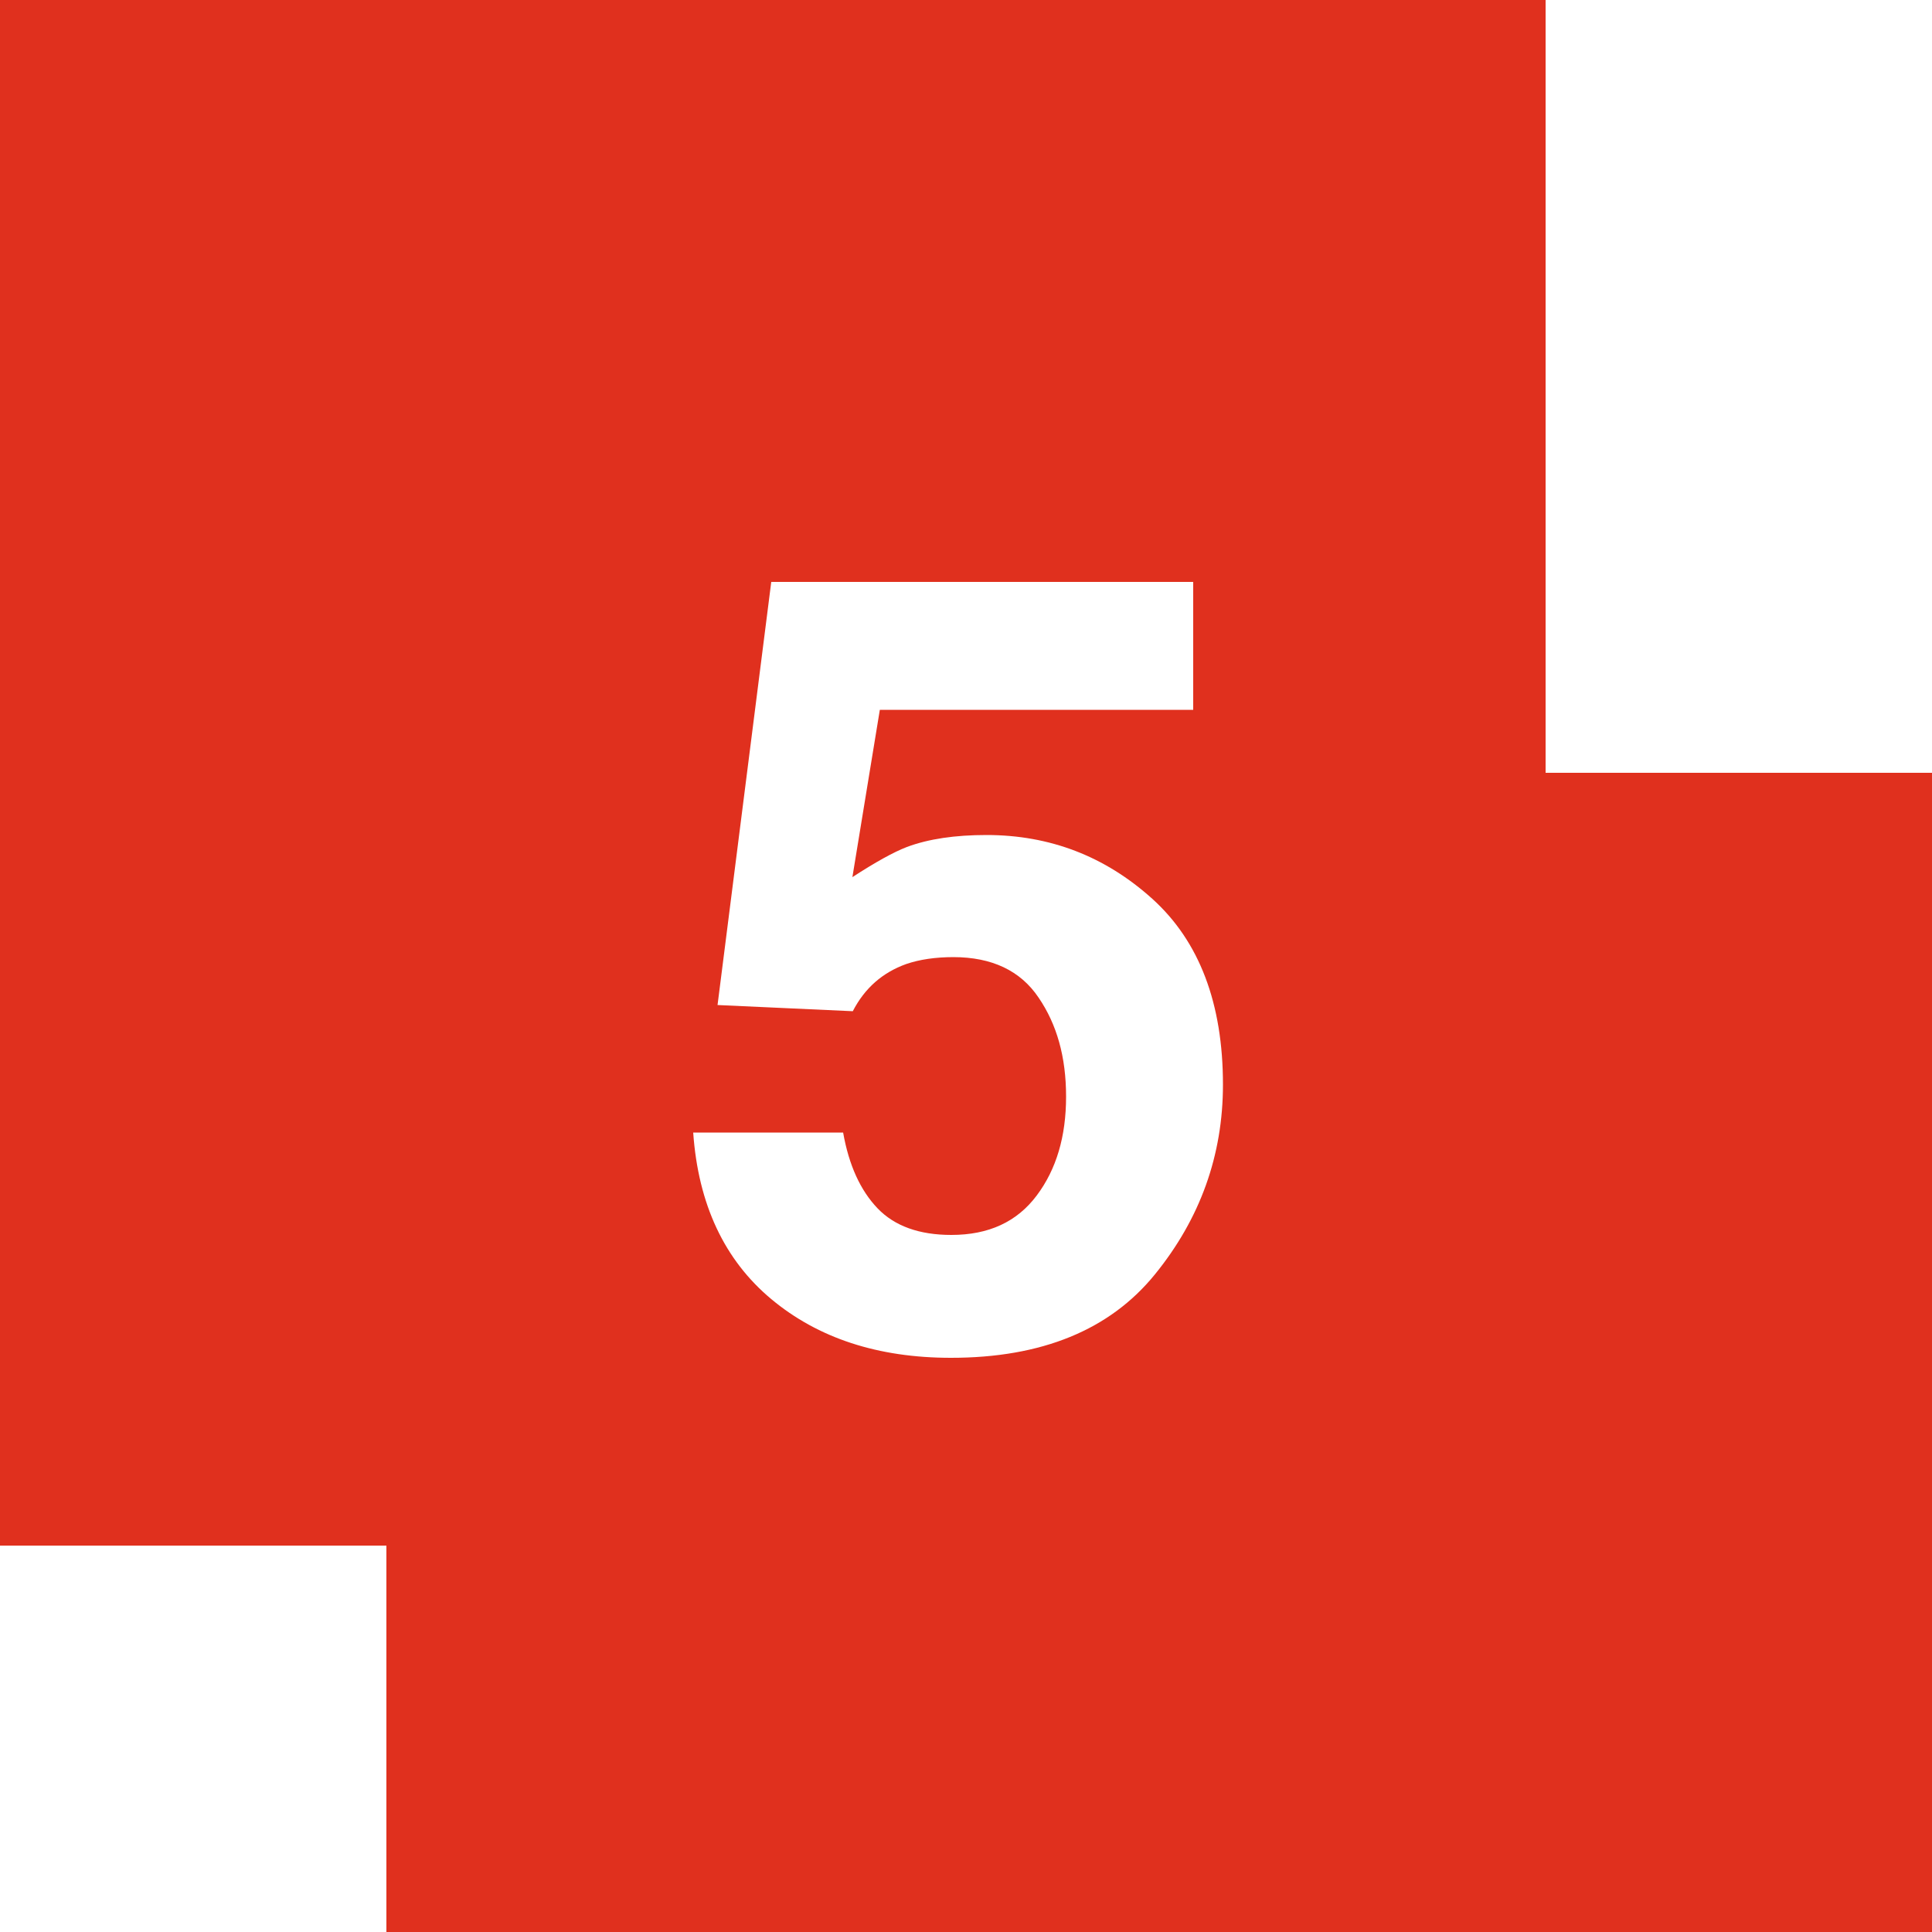 <?xml version="1.0" encoding="UTF-8"?><svg id="Layer_1" xmlns="http://www.w3.org/2000/svg" width="50" height="50" viewBox="0 0 50 50"><rect width="50" height="50" style="fill:#e0301e;"/><path d="m24.68,24.77c-.47,0-.88.06-1.23.18-.61.22-1.07.62-1.38,1.22l-3.5-.16,1.39-10.95h10.92v3.31h-8.11l-.71,4.33c.6-.39,1.07-.65,1.41-.78.56-.21,1.25-.31,2.06-.31,1.64,0,3.07.55,4.29,1.65,1.22,1.1,1.83,2.71,1.83,4.81,0,1.83-.59,3.47-1.76,4.91s-2.93,2.16-5.28,2.16c-1.89,0-3.44-.51-4.65-1.52-1.21-1.01-1.89-2.45-2.02-4.31h3.88c.15.85.45,1.5.89,1.96s1.08.69,1.91.69c.97,0,1.7-.34,2.21-1.02s.76-1.53.76-2.56-.24-1.87-.71-2.56c-.47-.7-1.21-1.05-2.21-1.05Z" style="fill:#fff;"/><rect x="0" y="40" width="10" height="10" transform="translate(10 90) rotate(-180)" style="fill:#fff;"/><rect x="40" y="0" width="10" height="20" transform="translate(90 20) rotate(-180)" style="fill:#fff;"/></svg>